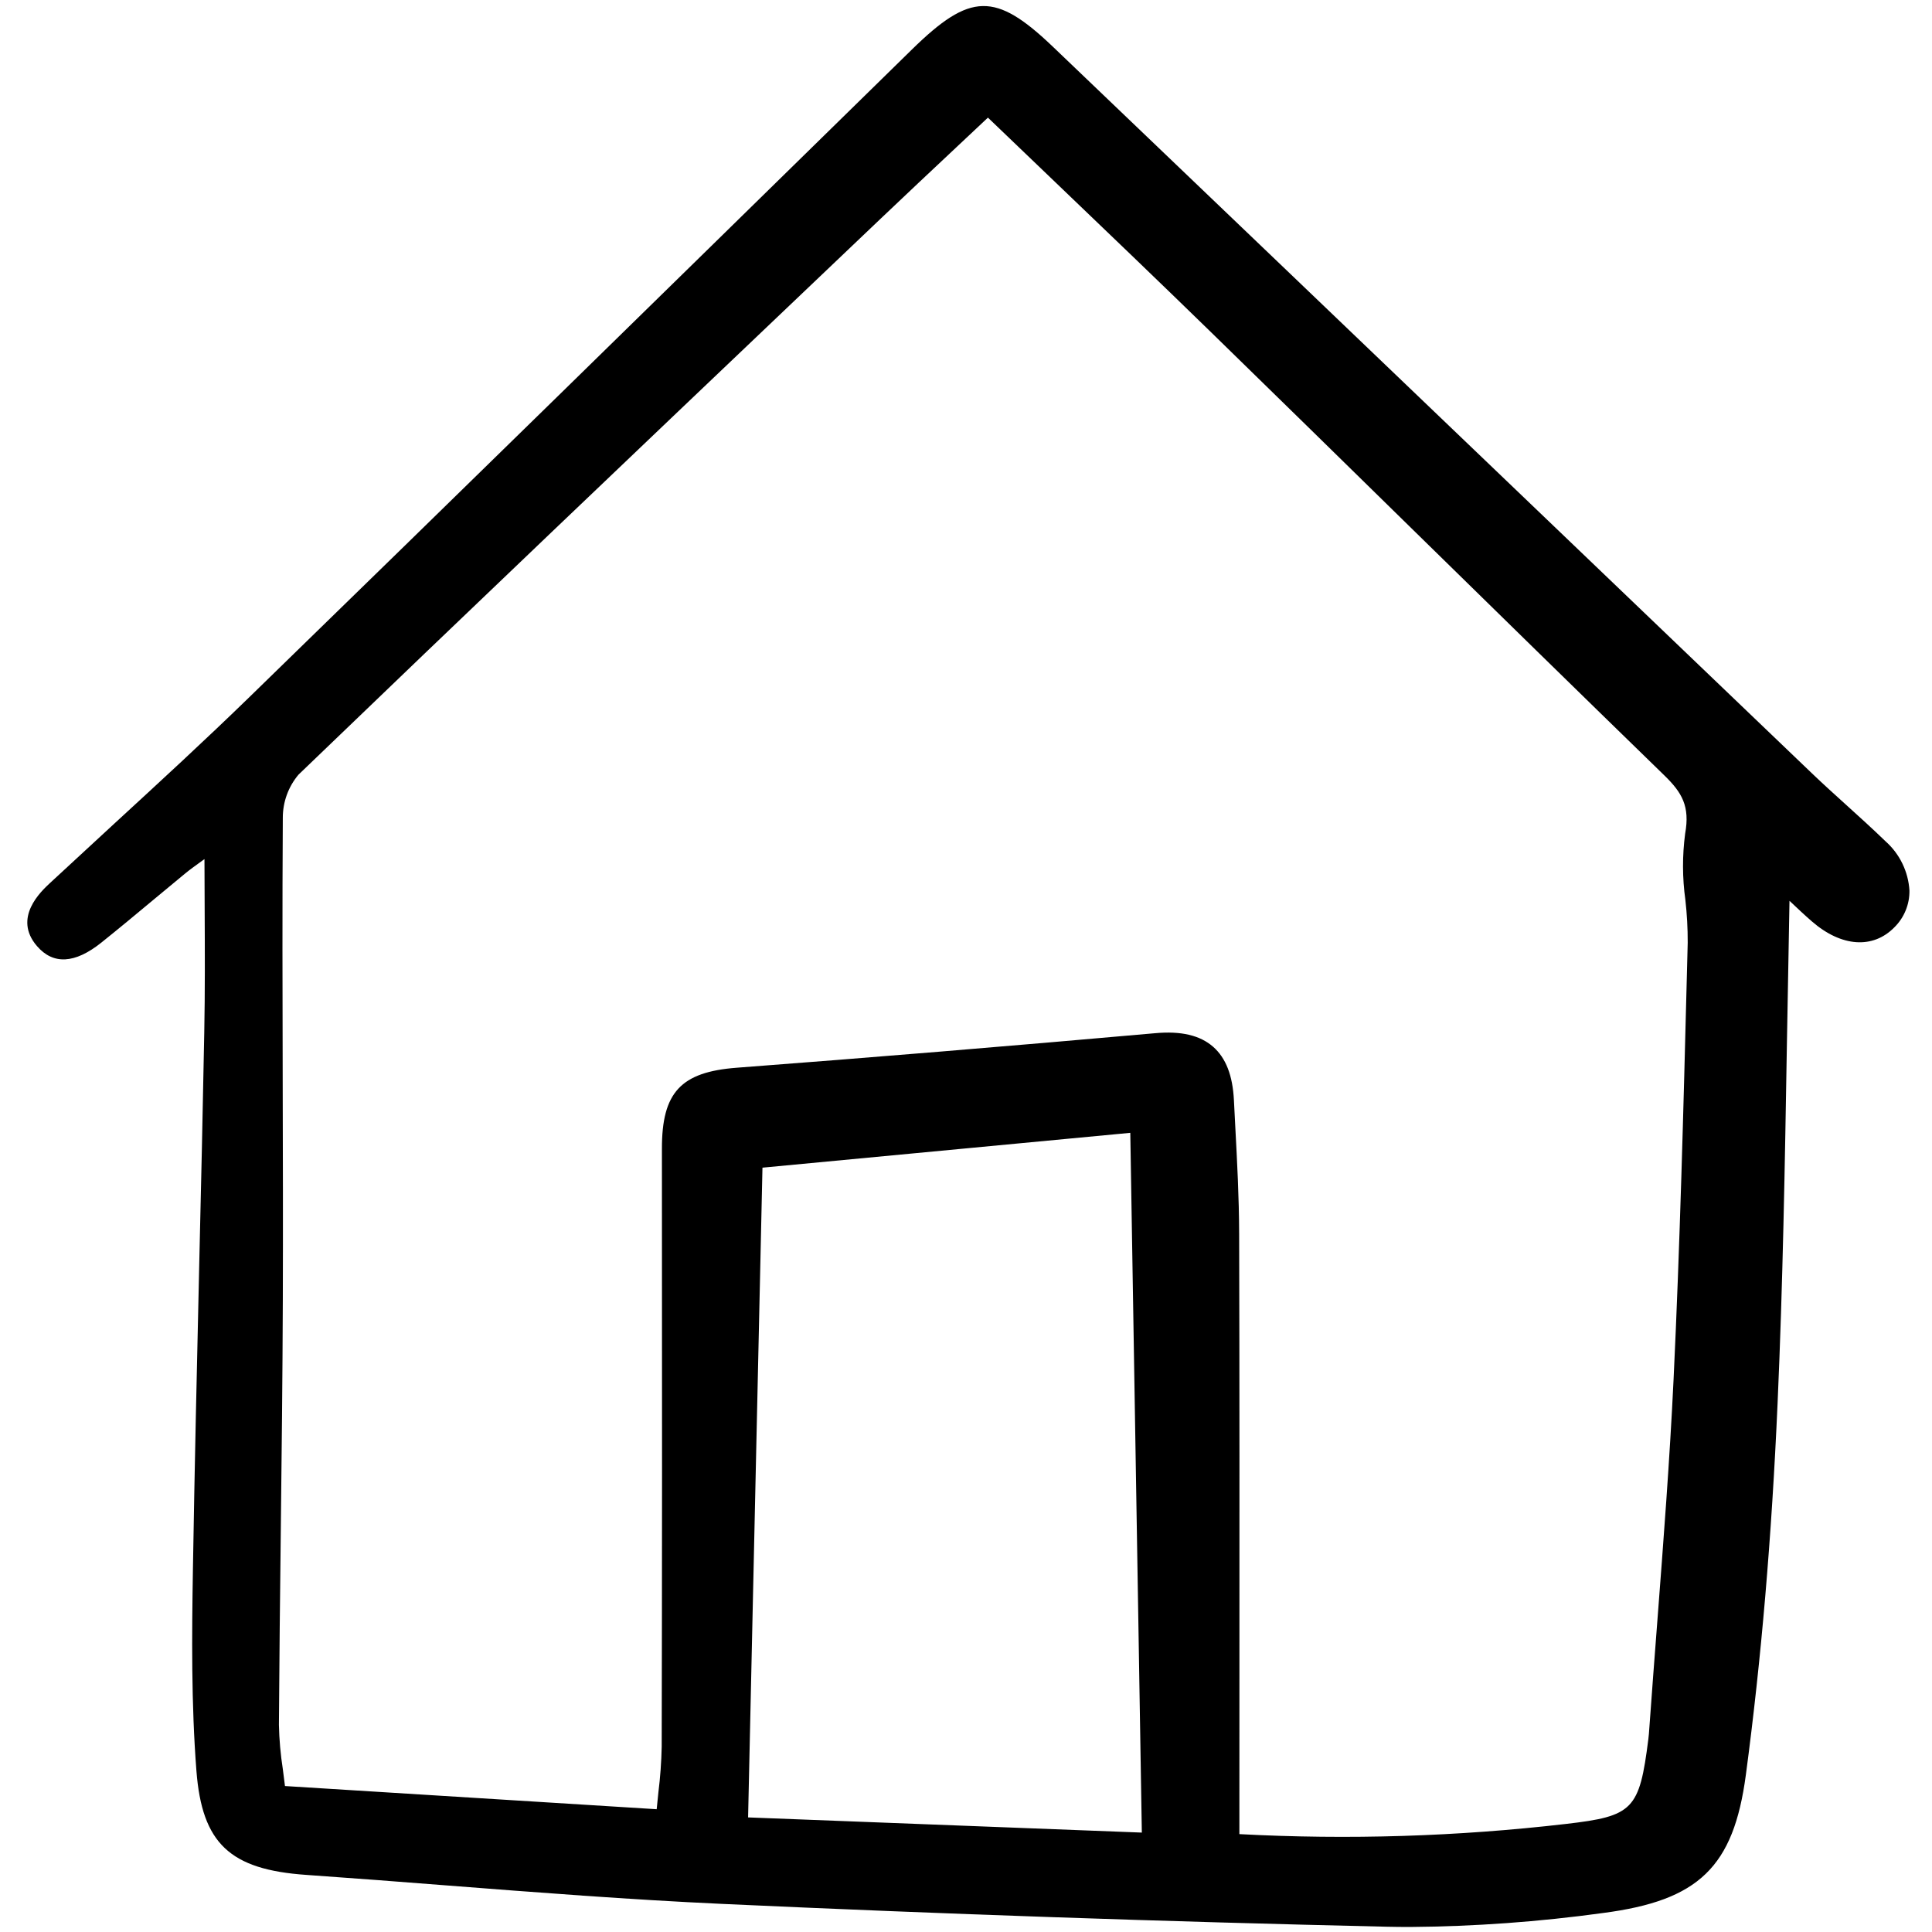 <?xml version="1.0" encoding="utf-8"?>
<!-- Uploaded to: SVG Repo, www.svgrepo.com, Generator: SVG Repo Mixer Tools -->
<svg width="800px" height="800px" viewBox="-1 0 160 160" fill="none" xmlns="http://www.w3.org/2000/svg">
<g clip-path="url(#clip0)">
<path d="M151.886 66.651C150.949 65.804 149.98 64.928 149.056 64.043C141.33 56.649 133.607 49.252 125.886 41.853C112.662 29.187 99.434 16.527 86.201 3.874C81.433 -0.681 79.358 -0.641 74.516 4.104L71.091 7.459C54.252 23.955 36.84 41.013 19.655 57.73C16.005 61.28 12.188 64.79 8.497 68.181C6.711 69.822 4.929 71.468 3.15 73.119C2.383 73.831 0.048 76.007 2.057 78.345C3.402 79.911 5.197 79.816 7.391 78.063C8.821 76.919 10.25 75.731 11.632 74.578C12.523 73.835 13.417 73.095 14.312 72.357C14.704 72.033 15.111 71.74 15.73 71.293L15.933 71.146C15.933 72.527 15.942 73.867 15.949 75.173C15.966 78.746 15.981 82.122 15.917 85.476C15.794 91.856 15.656 98.235 15.502 104.615C15.312 112.937 15.115 121.543 14.976 130.008C14.887 135.384 14.835 141.095 15.267 146.655C15.732 152.657 18.027 154.832 24.365 155.271C28.214 155.539 32.128 155.842 35.914 156.137C43.401 156.72 51.143 157.32 58.774 157.671C77.001 158.509 95.515 159.145 113.804 159.562C114.45 159.576 115.104 159.584 115.765 159.584C121.112 159.543 126.452 159.157 131.75 158.427C139.692 157.395 142.568 154.615 143.585 146.983C144.861 137.412 145.721 127.332 146.214 116.166C146.65 106.29 146.813 96.595 146.986 86.332C147.051 82.453 147.123 78.543 147.198 74.602C147.872 75.238 148.454 75.788 149.067 76.319C151.498 78.425 154.113 78.607 155.889 76.792C156.29 76.395 156.606 75.921 156.82 75.398C157.034 74.876 157.14 74.315 157.132 73.751C157.037 72.183 156.326 70.717 155.154 69.675C154.087 68.643 152.968 67.628 151.886 66.651ZM62.144 96.701L92.606 93.816L93.562 151.767L60.954 150.51L62.144 96.701ZM101.62 102.118C101.612 99.181 101.454 96.205 101.302 93.327C101.264 92.593 101.226 91.858 101.189 91.124C101.086 89.062 100.52 87.61 99.459 86.683C98.379 85.741 96.815 85.37 94.677 85.564C82.312 86.659 70.976 87.595 60.023 88.424C55.378 88.776 53.813 90.468 53.817 95.128C53.836 115.043 53.831 130.32 53.799 144.664C53.772 145.92 53.682 147.174 53.527 148.421C53.48 148.879 53.43 149.348 53.384 149.832L22.6 147.912C22.544 147.435 22.483 146.97 22.423 146.514C22.233 145.3 22.125 144.075 22.099 142.846C22.131 137.491 22.193 132.047 22.254 126.781C22.326 120.498 22.4 114.001 22.422 107.611C22.443 101.591 22.427 95.472 22.412 89.553C22.394 82.398 22.375 74.999 22.421 67.724C22.419 66.417 22.879 65.153 23.72 64.154C37.618 50.775 51.825 37.25 65.565 24.172L71.977 18.067C74.03 16.113 76.096 14.174 78.206 12.193L80.816 9.741C82.672 11.523 84.522 13.297 86.367 15.061C90.635 19.148 95.048 23.374 99.332 27.551C104.786 32.872 110.232 38.199 115.67 43.535C122.602 50.326 129.769 57.347 136.845 64.227C138.3 65.644 138.964 66.776 138.557 69.037C138.316 70.858 138.321 72.704 138.575 74.524C138.708 75.7 138.773 76.884 138.769 78.068L138.699 80.788C138.418 91.762 138.128 103.109 137.597 114.254C137.279 120.91 136.757 127.673 136.257 134.213C136.03 137.162 135.805 140.112 135.594 143.061L135.584 143.195C135.565 143.47 135.545 143.746 135.51 144.019C134.77 149.882 134.258 150.408 128.672 151.052C119.701 152.092 110.658 152.374 101.64 151.894L101.644 139.013C101.649 126.899 101.655 114.374 101.621 102.118H101.62Z" fill="#000000"/>
</g>
<defs>
<clipPath id="clip0">
<rect width="157" height="160" fill="white" transform="translate(0.777)"/>
</clipPath>
</defs>
</svg>